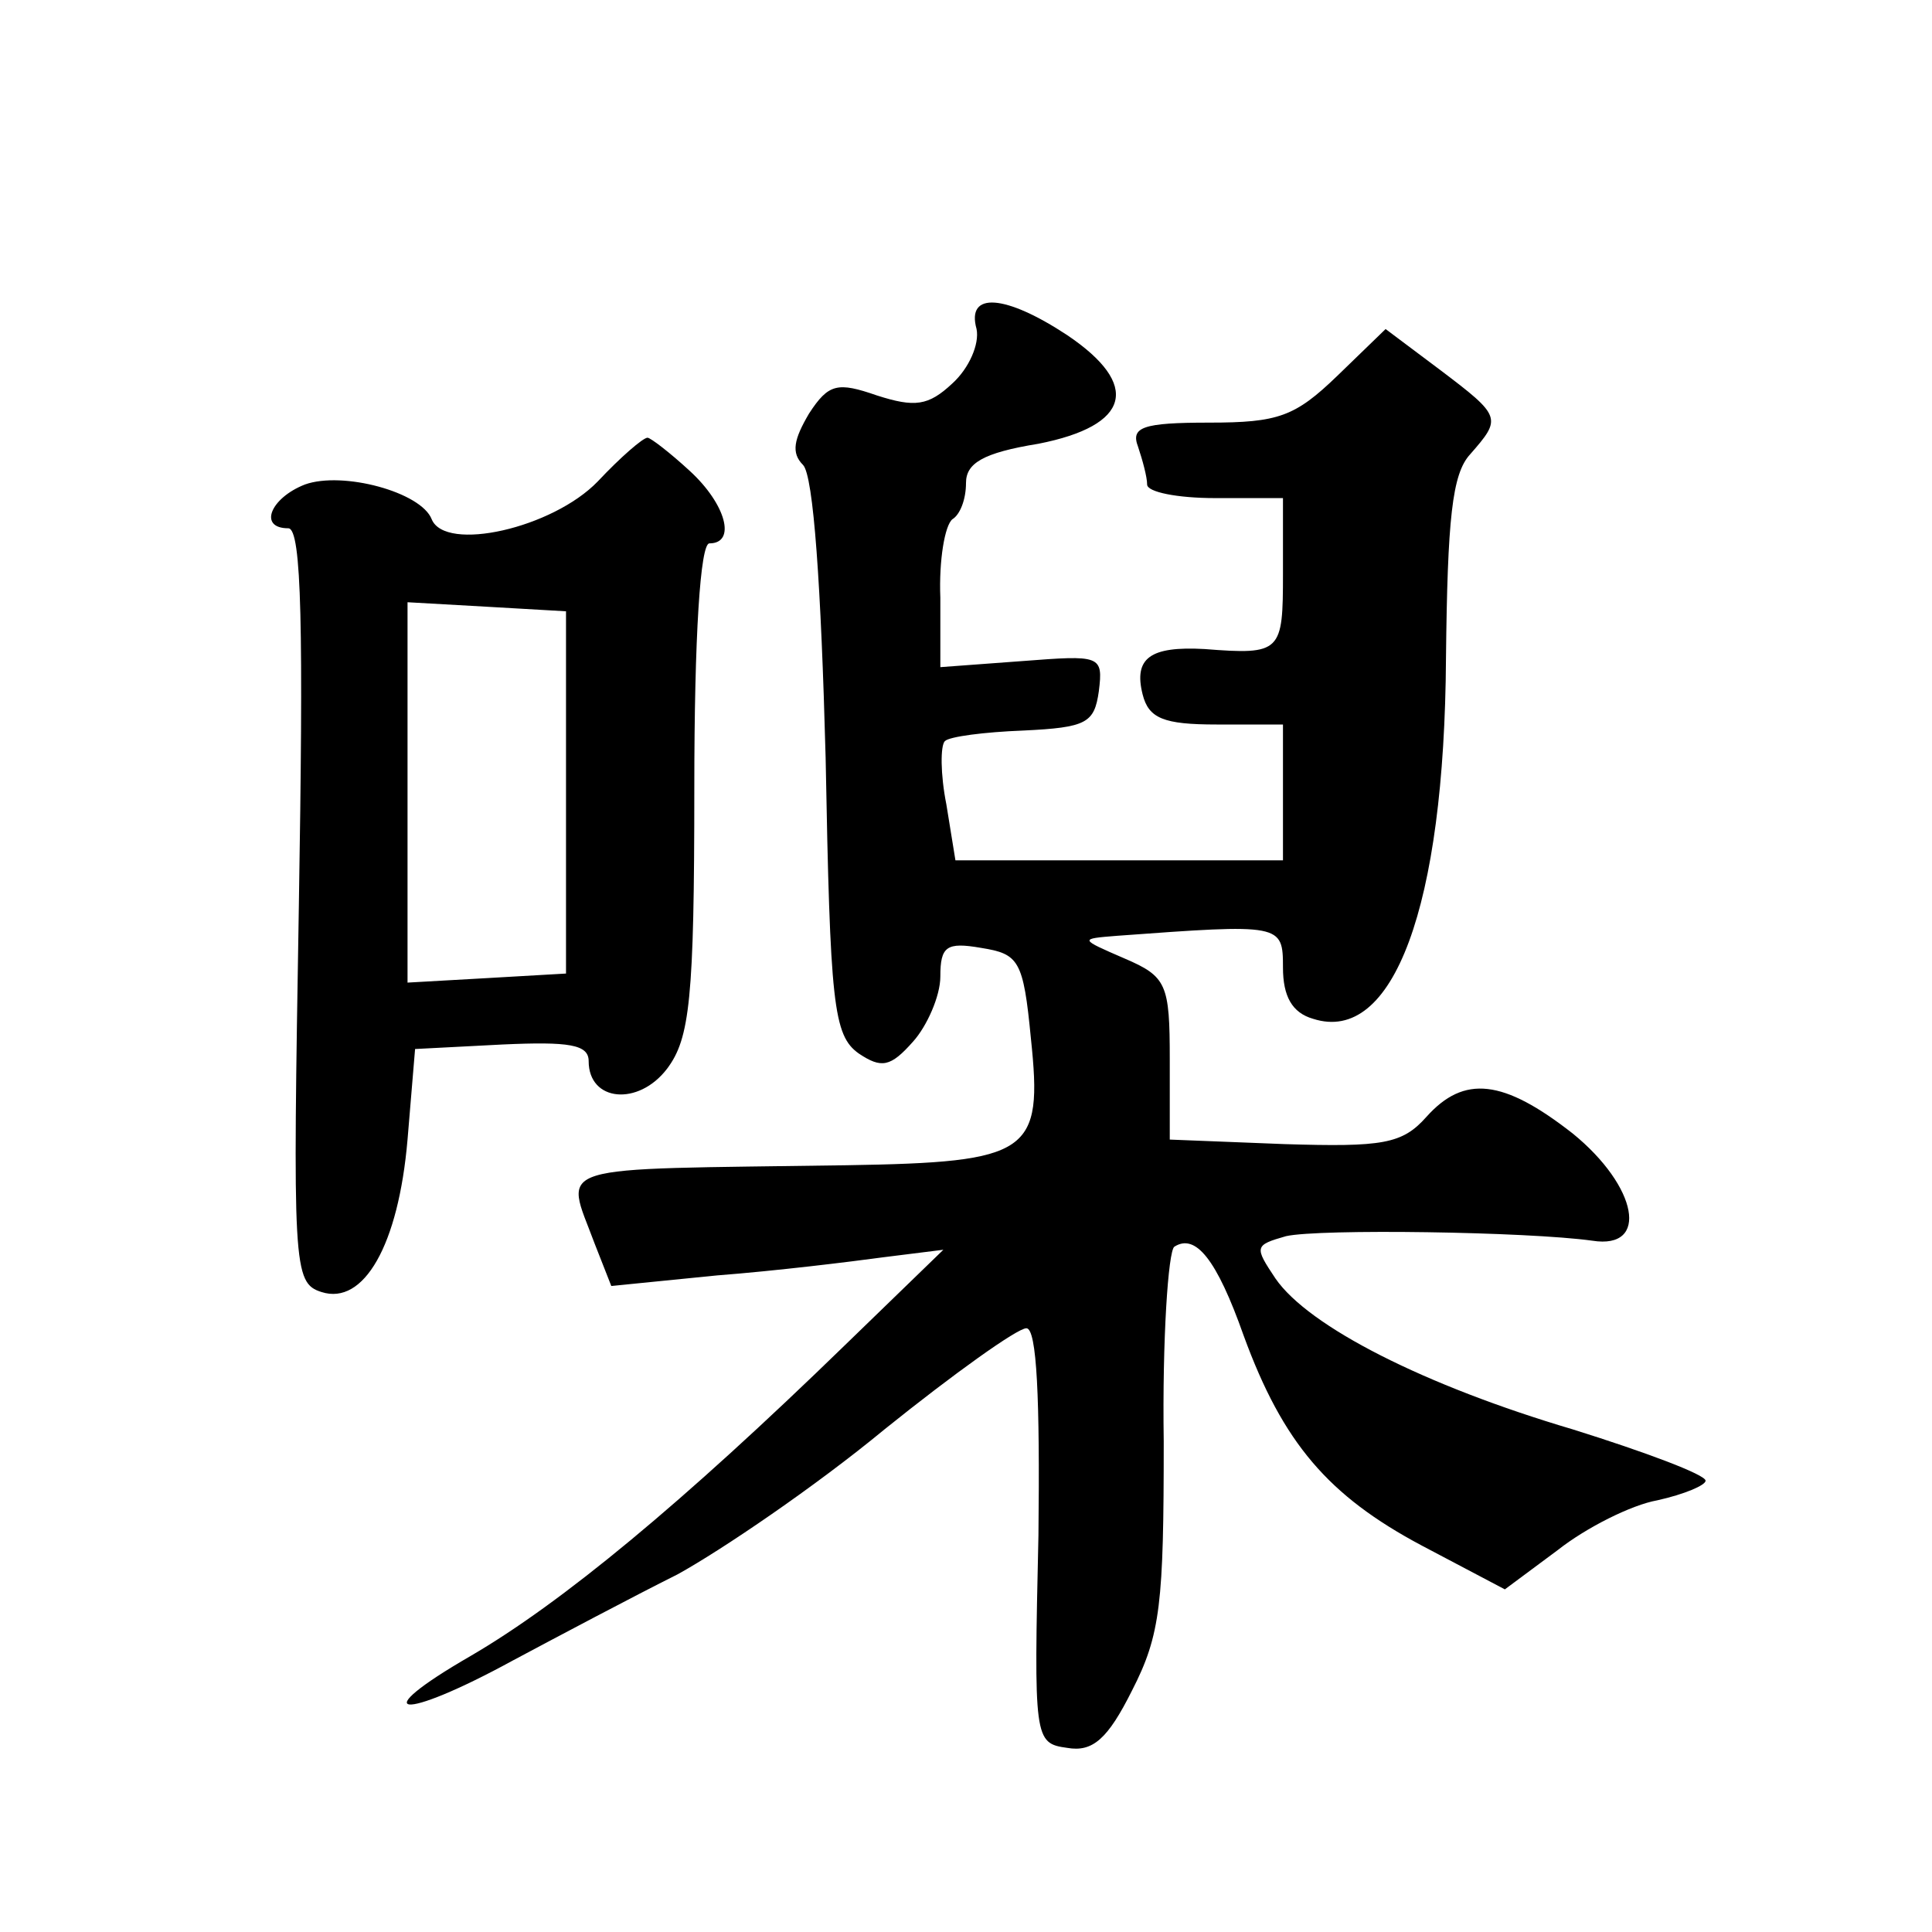 <?xml version="1.0" standalone="no"?>
<!DOCTYPE svg PUBLIC "-//W3C//DTD SVG 20010904//EN"
 "http://www.w3.org/TR/2001/REC-SVG-20010904/DTD/svg10.dtd">
<svg version="1.0" xmlns="http://www.w3.org/2000/svg"
 width="128pt" height="128pt" viewBox="0 0 128 128"
 preserveAspectRatio="xMidYMid meet">
<g transform="translate(0,128) scale(0.1,-0.1)"
fill="#0" stroke="none">
<path d="M647 1062 c2 -10 -5 -26 -16 -36 -16 -15 -25 -16 -50 -8 -26 9 -32 8 -45
-12 -10 -17 -12 -26 -4 -34 7 -7 12 -81 15 -194 3 -163 5 -184 22 -196 15 -10 21
-9 36 8 9 10 18 30 18 43 0 20 4 23 27 19 25 -4 28 -8 33 -60 8 -76 0 -82 -122
-84 -200 -3 -187 2 -167 -52 l11 -28 70 7 c39 3 88 9 110 12 l40 5 -65 -63 c-108
-105 -188 -171 -248 -206 -71 -41 -47 -44 28 -3 30 16 79 42 109 57 29 16 91 58
137 96 46 37 88 67 94 67 7 0 9 -47 8 -137 -3 -135 -3 -138 19 -141 17 -3 27 6
43 38 19 37 21 58 21 165 -1 68 3 126 7 129 14 9 28 -8 46 -59 26 -71 56 -106 118
-139 l55 -29 35 26 c19 15 49 30 66 33 18 4 32 10 32 13 0 4 -40 19 -88 34 -98
29 -175 68 -197 100 -14 21 -14 22 7 28 22 5 160 3 203 -3 38 -6 30 36 -13 71 -46
36 -72 39 -97 11 -16 -18 -29 -20 -94 -18 l-76 3 0 53 c0 50 -2 55 -30 67 -30 13
-30 13 -5 15 109 8 110 8 110 -21 0 -19 6 -30 20 -34 53 -17 87 74 88 239 1 92
4 122 16 135 21 24 21 25 -20 56 l-36 27 -32 -31 c-28 -27 -39 -31 -85 -31 -44
0 -52 -3 -47 -16 3 -9 6 -20 6 -25 0 -5 20 -9 45 -9 l45 0 0 -50 c0 -52 -1 -54
-52 -50 -36 2 -47 -6 -41 -30 4 -16 14 -20 49 -20 l44 0 0 -45 0 -45 -109 0 -108
0 -6 37 c-4 20 -4 39 -1 42 3 3 26 6 52 7 42 2 47 5 50 26 3 24 1 24 -51 20 l-54
-4 0 46 c-1 25 3 48 8 52 5 3 9 13 9 24 0 13 11 20 48 26 61 12 68 39 19 72 -41
27 -67 29 -60 4z M396 961 c-30 -31 -101 -47 -110 -25 -7 18 -59 32 -84 23 -23
-9 -31 -29 -11 -29 9 0 10 -68 7 -250 -4 -239 -4 -250 15 -256 28 -9 51 31 57 101
l5 60 58 3 c44 2 57 0 57 -11 0 -27 33 -30 52 -5 15 20 18 46 18 186 0 101 4 162
10 162 18 0 11 26 -13 48 -13 12 -26 22 -28 22 -3 0 -18 -13 -33 -29z m-21 -206
l0 -120 -52 -3 -53 -3 0 126 0 126 53 -3 52 -3 0 -120z"/>
</g>
</svg>
